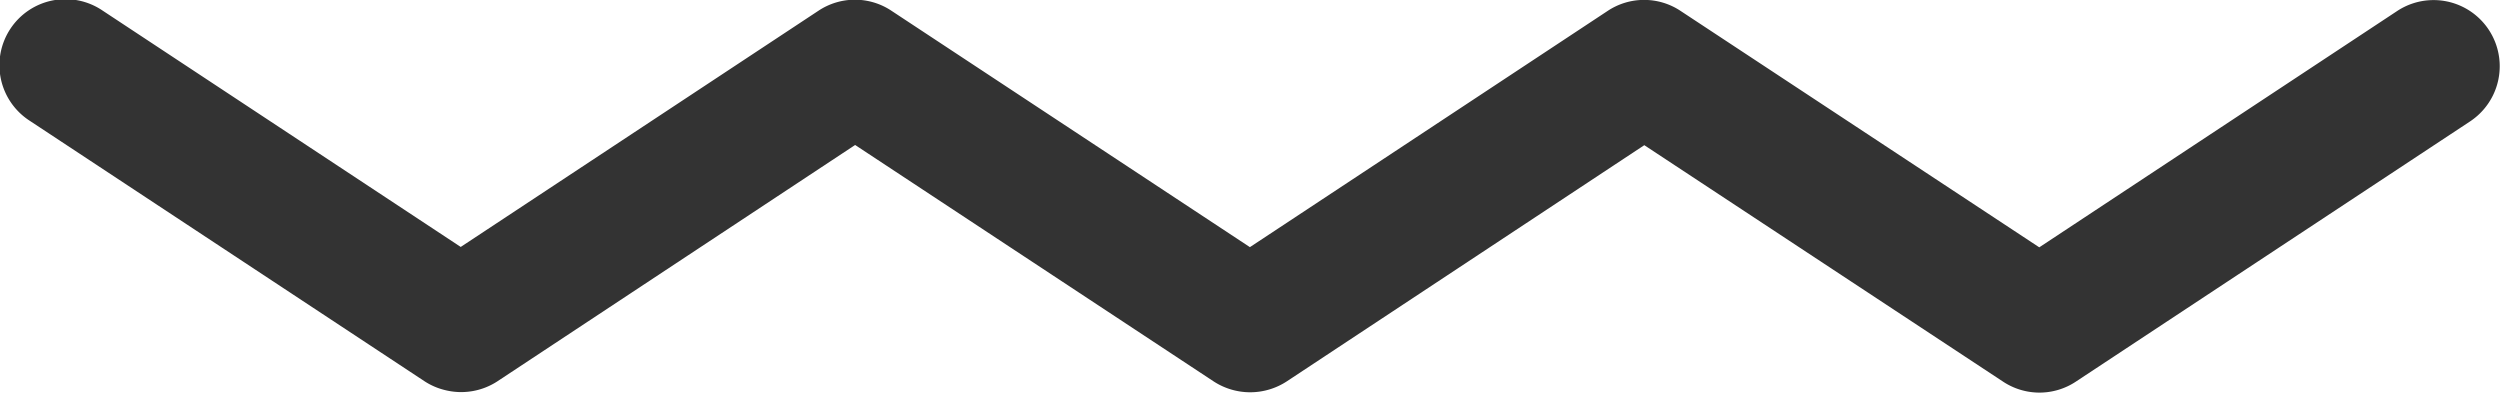 <svg xmlns="http://www.w3.org/2000/svg" width="131.91" height="20.72" viewBox="0 0 131.91 20.72">
  <defs>
    <style>
      .cls-1 {
        fill: #333;
        fill-rule: evenodd;
      }
    </style>
  </defs>
  <path id="deco_having02.svg" class="cls-1" d="M1160.09,4072.7a3.446,3.446,0,0,1-1.08-.47l-20.84-13.75a3.485,3.485,0,1,1,3.85-5.81l18.91,12.48,18.87-12.46a3.476,3.476,0,0,1,3.86,0l18.91,12.47,18.87-12.46a3.476,3.476,0,0,1,3.86,0l18.92,12.47,18.87-12.46a3.49,3.49,0,0,1,3.87,5.81l-20.8,13.73a3.476,3.476,0,0,1-3.86,0l-18.92-12.47-18.86,12.46a3.53,3.53,0,0,1-3.87,0l-18.91-12.47-18.86,12.46A3.5,3.5,0,0,1,1160.09,4072.7Z" transform="translate(-1136.62 -4052.12)"/>
</svg>
